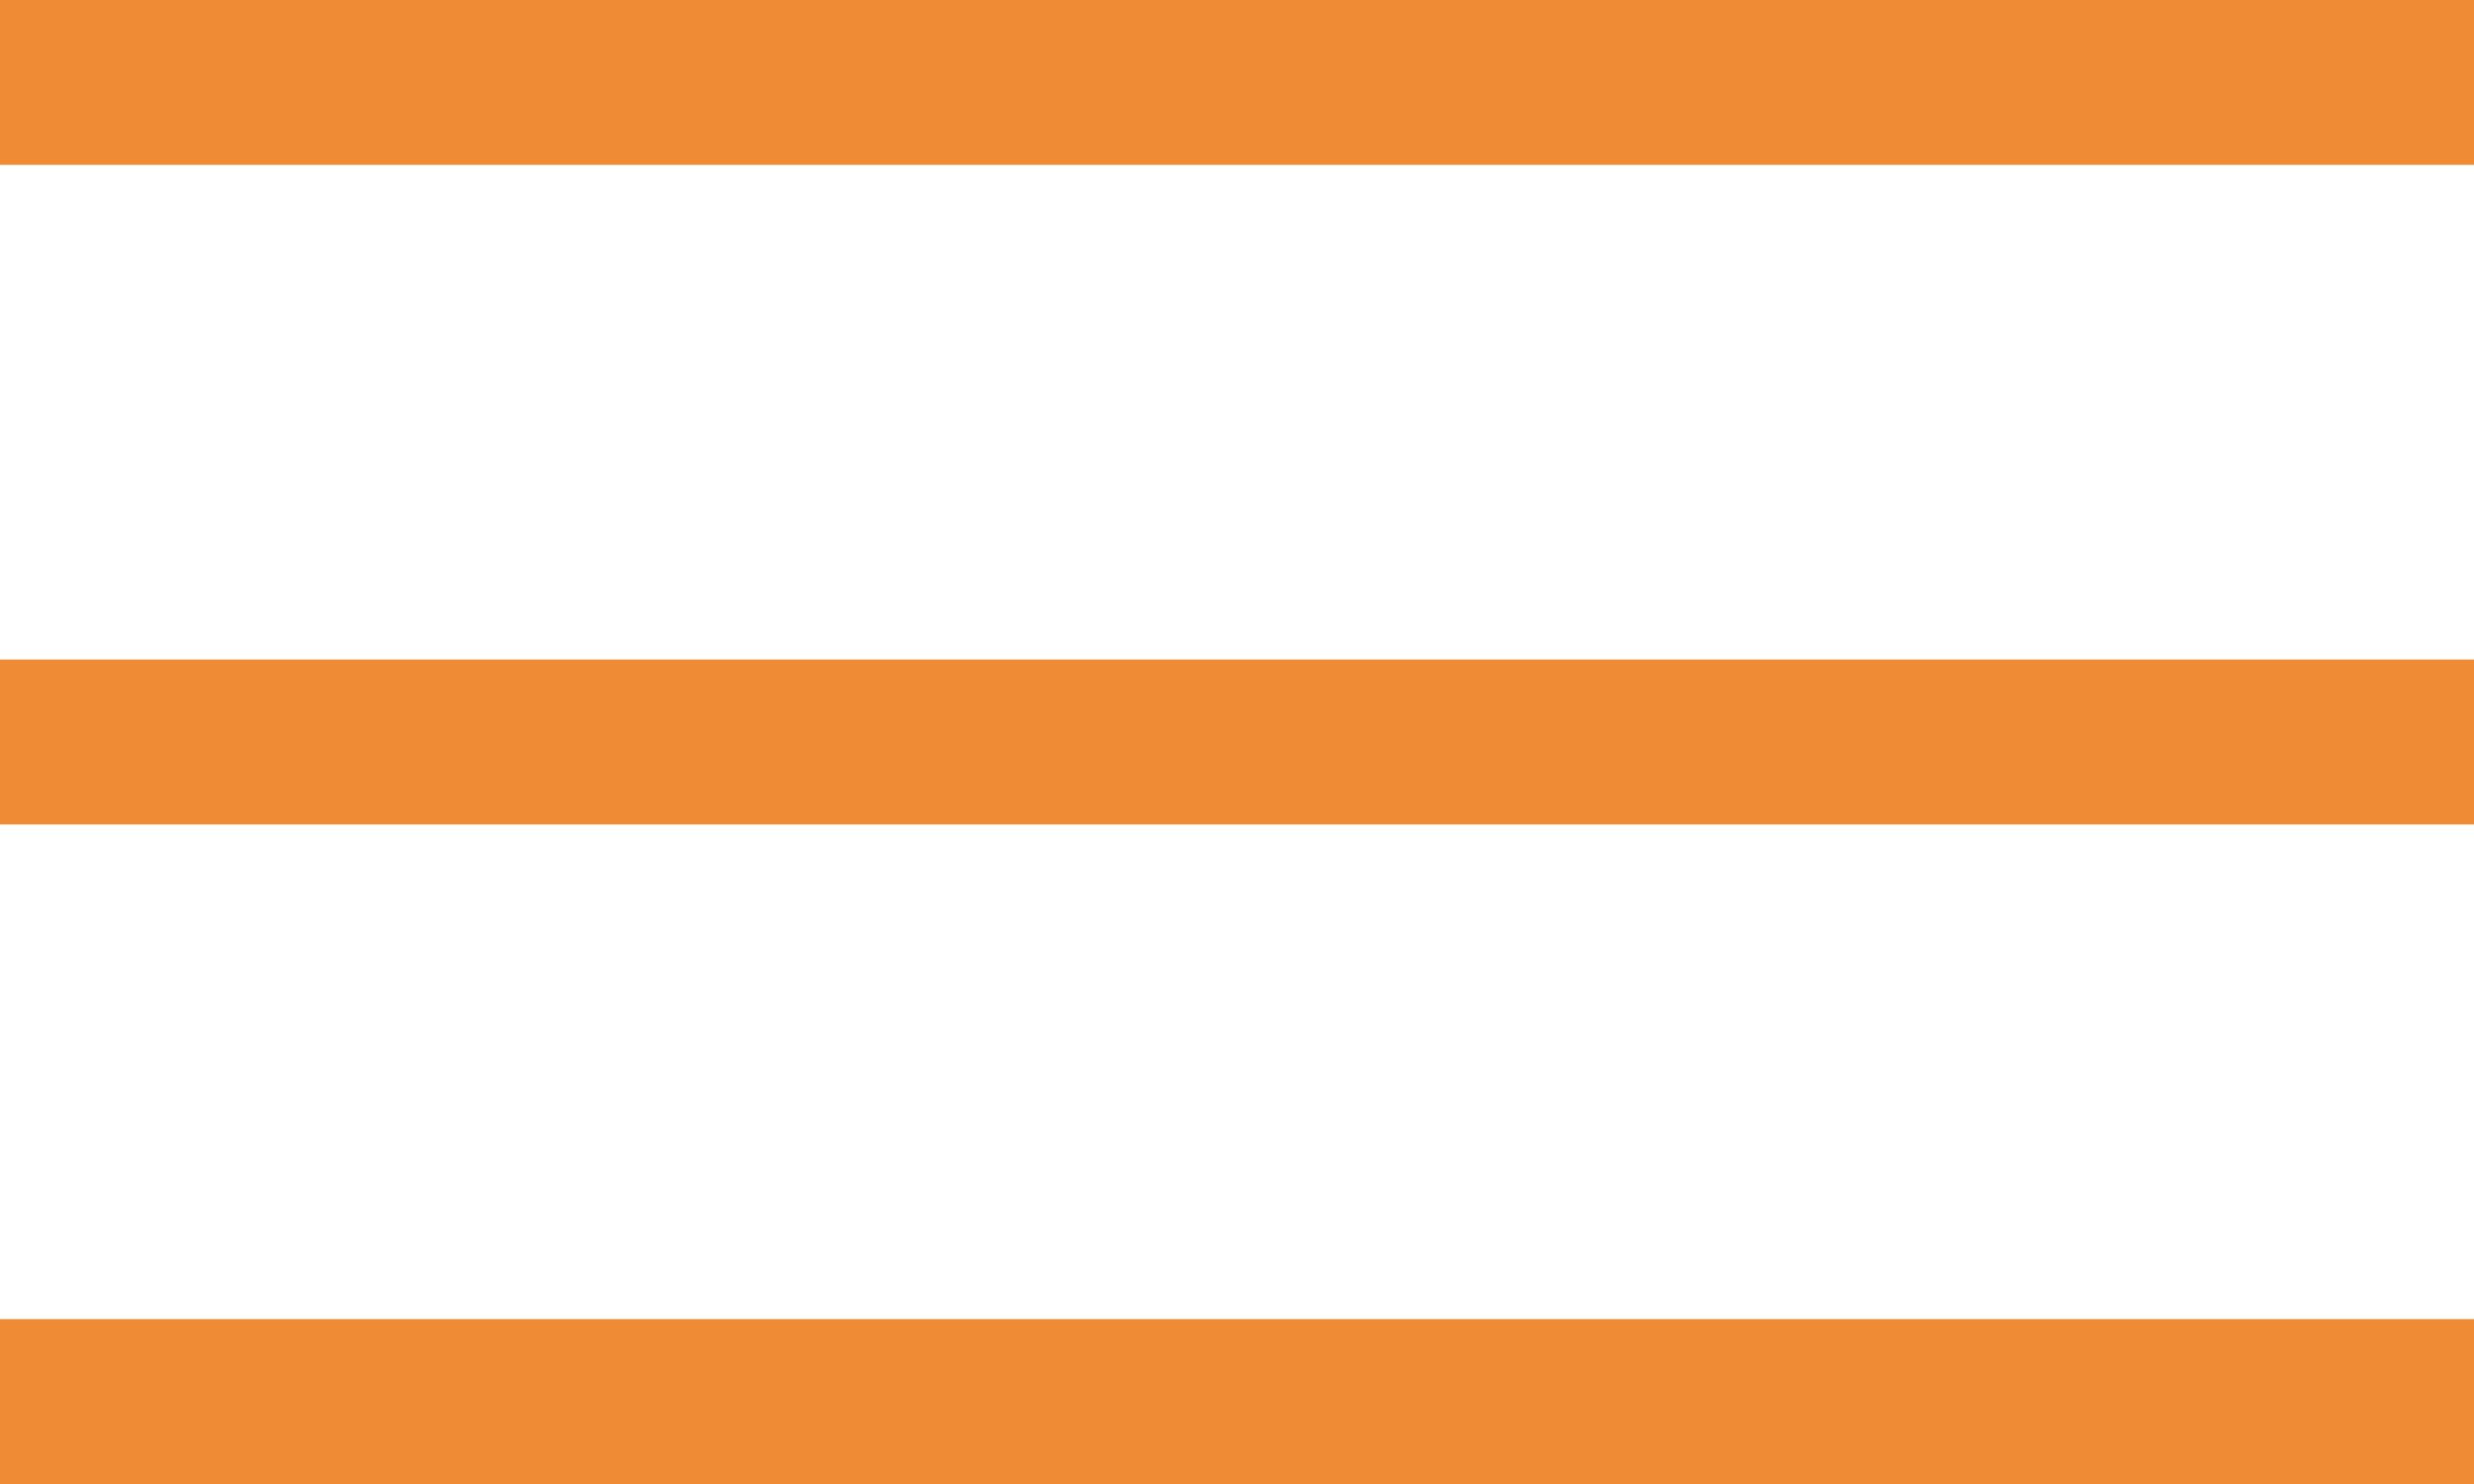 <?xml version="1.0" encoding="UTF-8"?> <svg xmlns="http://www.w3.org/2000/svg" width="30" height="18" viewBox="0 0 30 18" fill="none"> <line y1="1" x2="30" y2="1" stroke="#EF8B34" stroke-width="2"></line> <line y1="9" x2="30" y2="9" stroke="#EF8B34" stroke-width="2"></line> <line y1="17" x2="30" y2="17" stroke="#EF8B34" stroke-width="2"></line> </svg> 